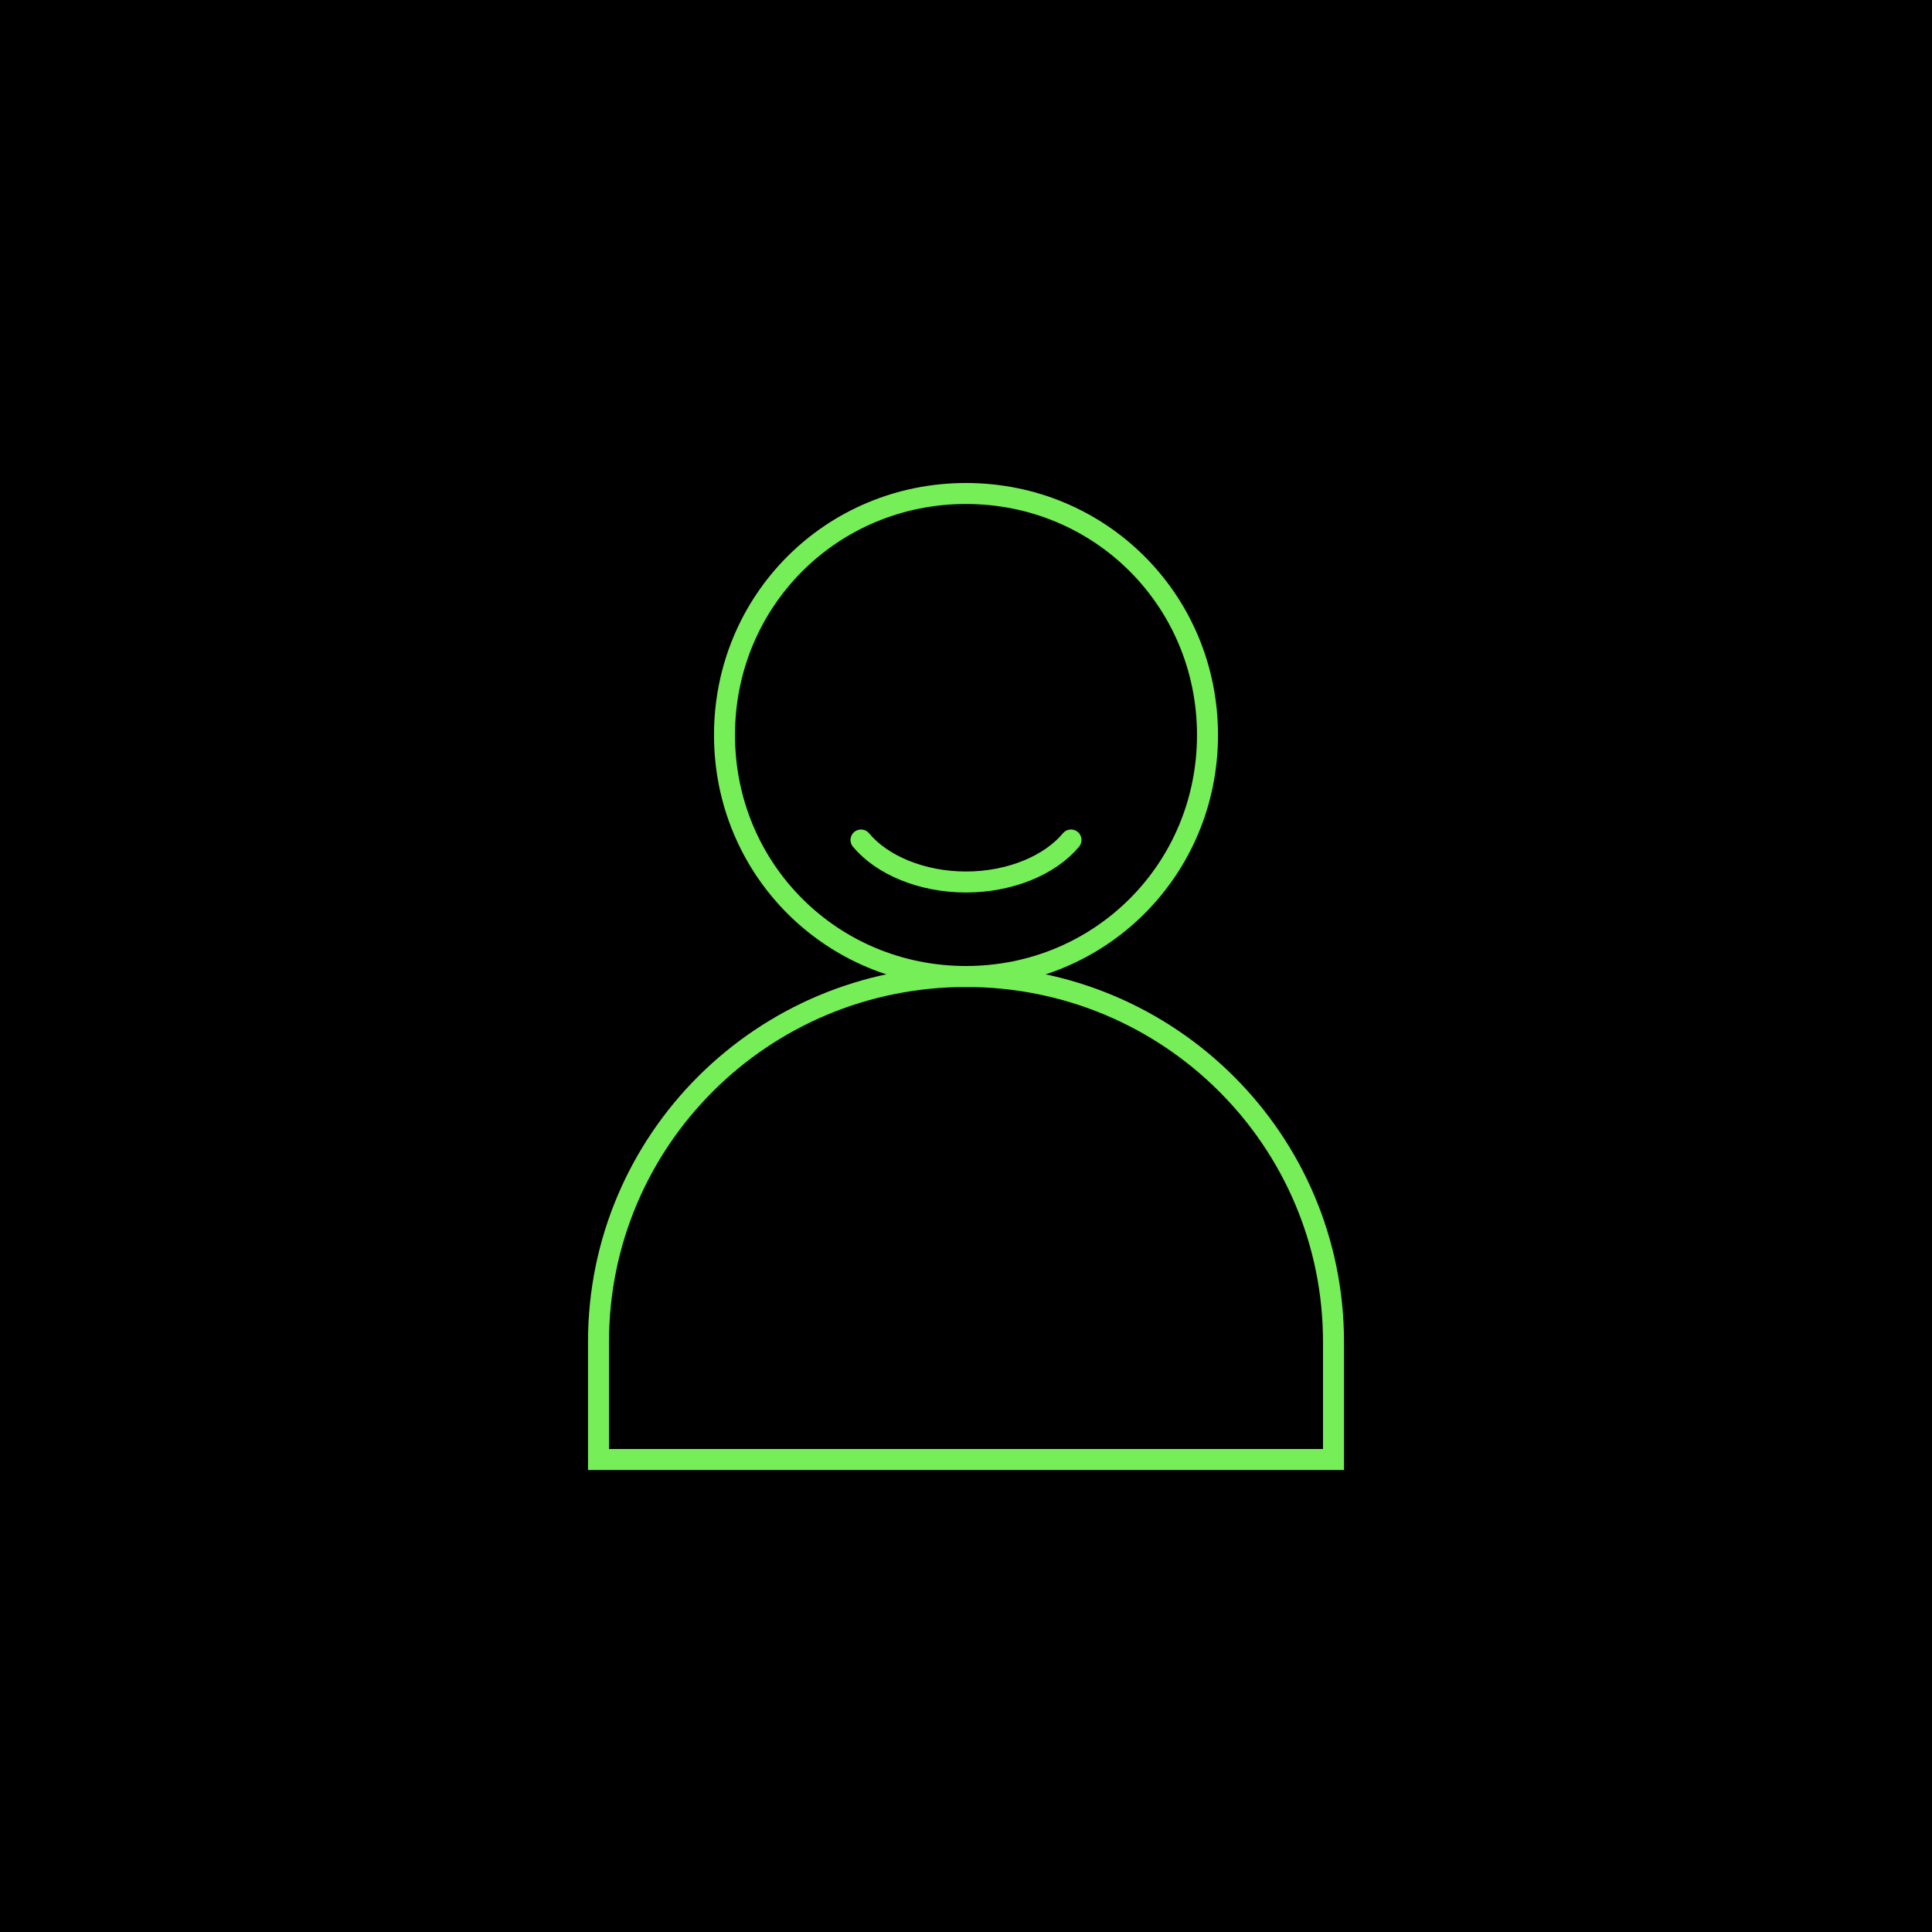 <?xml version="1.0" encoding="utf-8"?>
<!-- Generator: Adobe Illustrator 21.1.0, SVG Export Plug-In . SVG Version: 6.00 Build 0)  -->
<svg version="1.1" id="Layer_1" xmlns="http://www.w3.org/2000/svg" xmlns:xlink="http://www.w3.org/1999/xlink" x="0px" y="0px"
	 viewBox="0 0 92 92" style="enable-background:new 0 0 92 92;" xml:space="preserve">
<style type="text/css">
	.st0{fill:none;stroke:#75EE58;}
	.st1{fill:none;stroke:#75EE58;stroke-linecap:round;stroke-linejoin:round;}
</style>
<title>No Photo Icon</title>
<desc>Created with Sketch.</desc>
<g id="Symbols">
	<g id="No-Photo-Icon">
		<rect id="Rectangle" width="92" height="92"/>
		<path id="Stroke-1" class="st0" d="M34.5,35c0,6.4,5.1,11.5,11.5,11.5c6.4,0,11.5-5.1,11.5-11.5S52.4,23.5,46,23.5
			C39.6,23.5,34.5,28.6,34.5,35z"/>
		<path id="Stroke-3" class="st1" d="M51,40c-1,1.2-2.9,2-5,2c-2.1,0-4-0.8-5-2"/>
		<path id="Stroke-5" class="st0" d="M28.5,69.5h35v-5.6c0-9.6-7.8-17.4-17.5-17.4s-17.5,7.8-17.5,17.4V69.5z"/>
	</g>
</g>
</svg>
